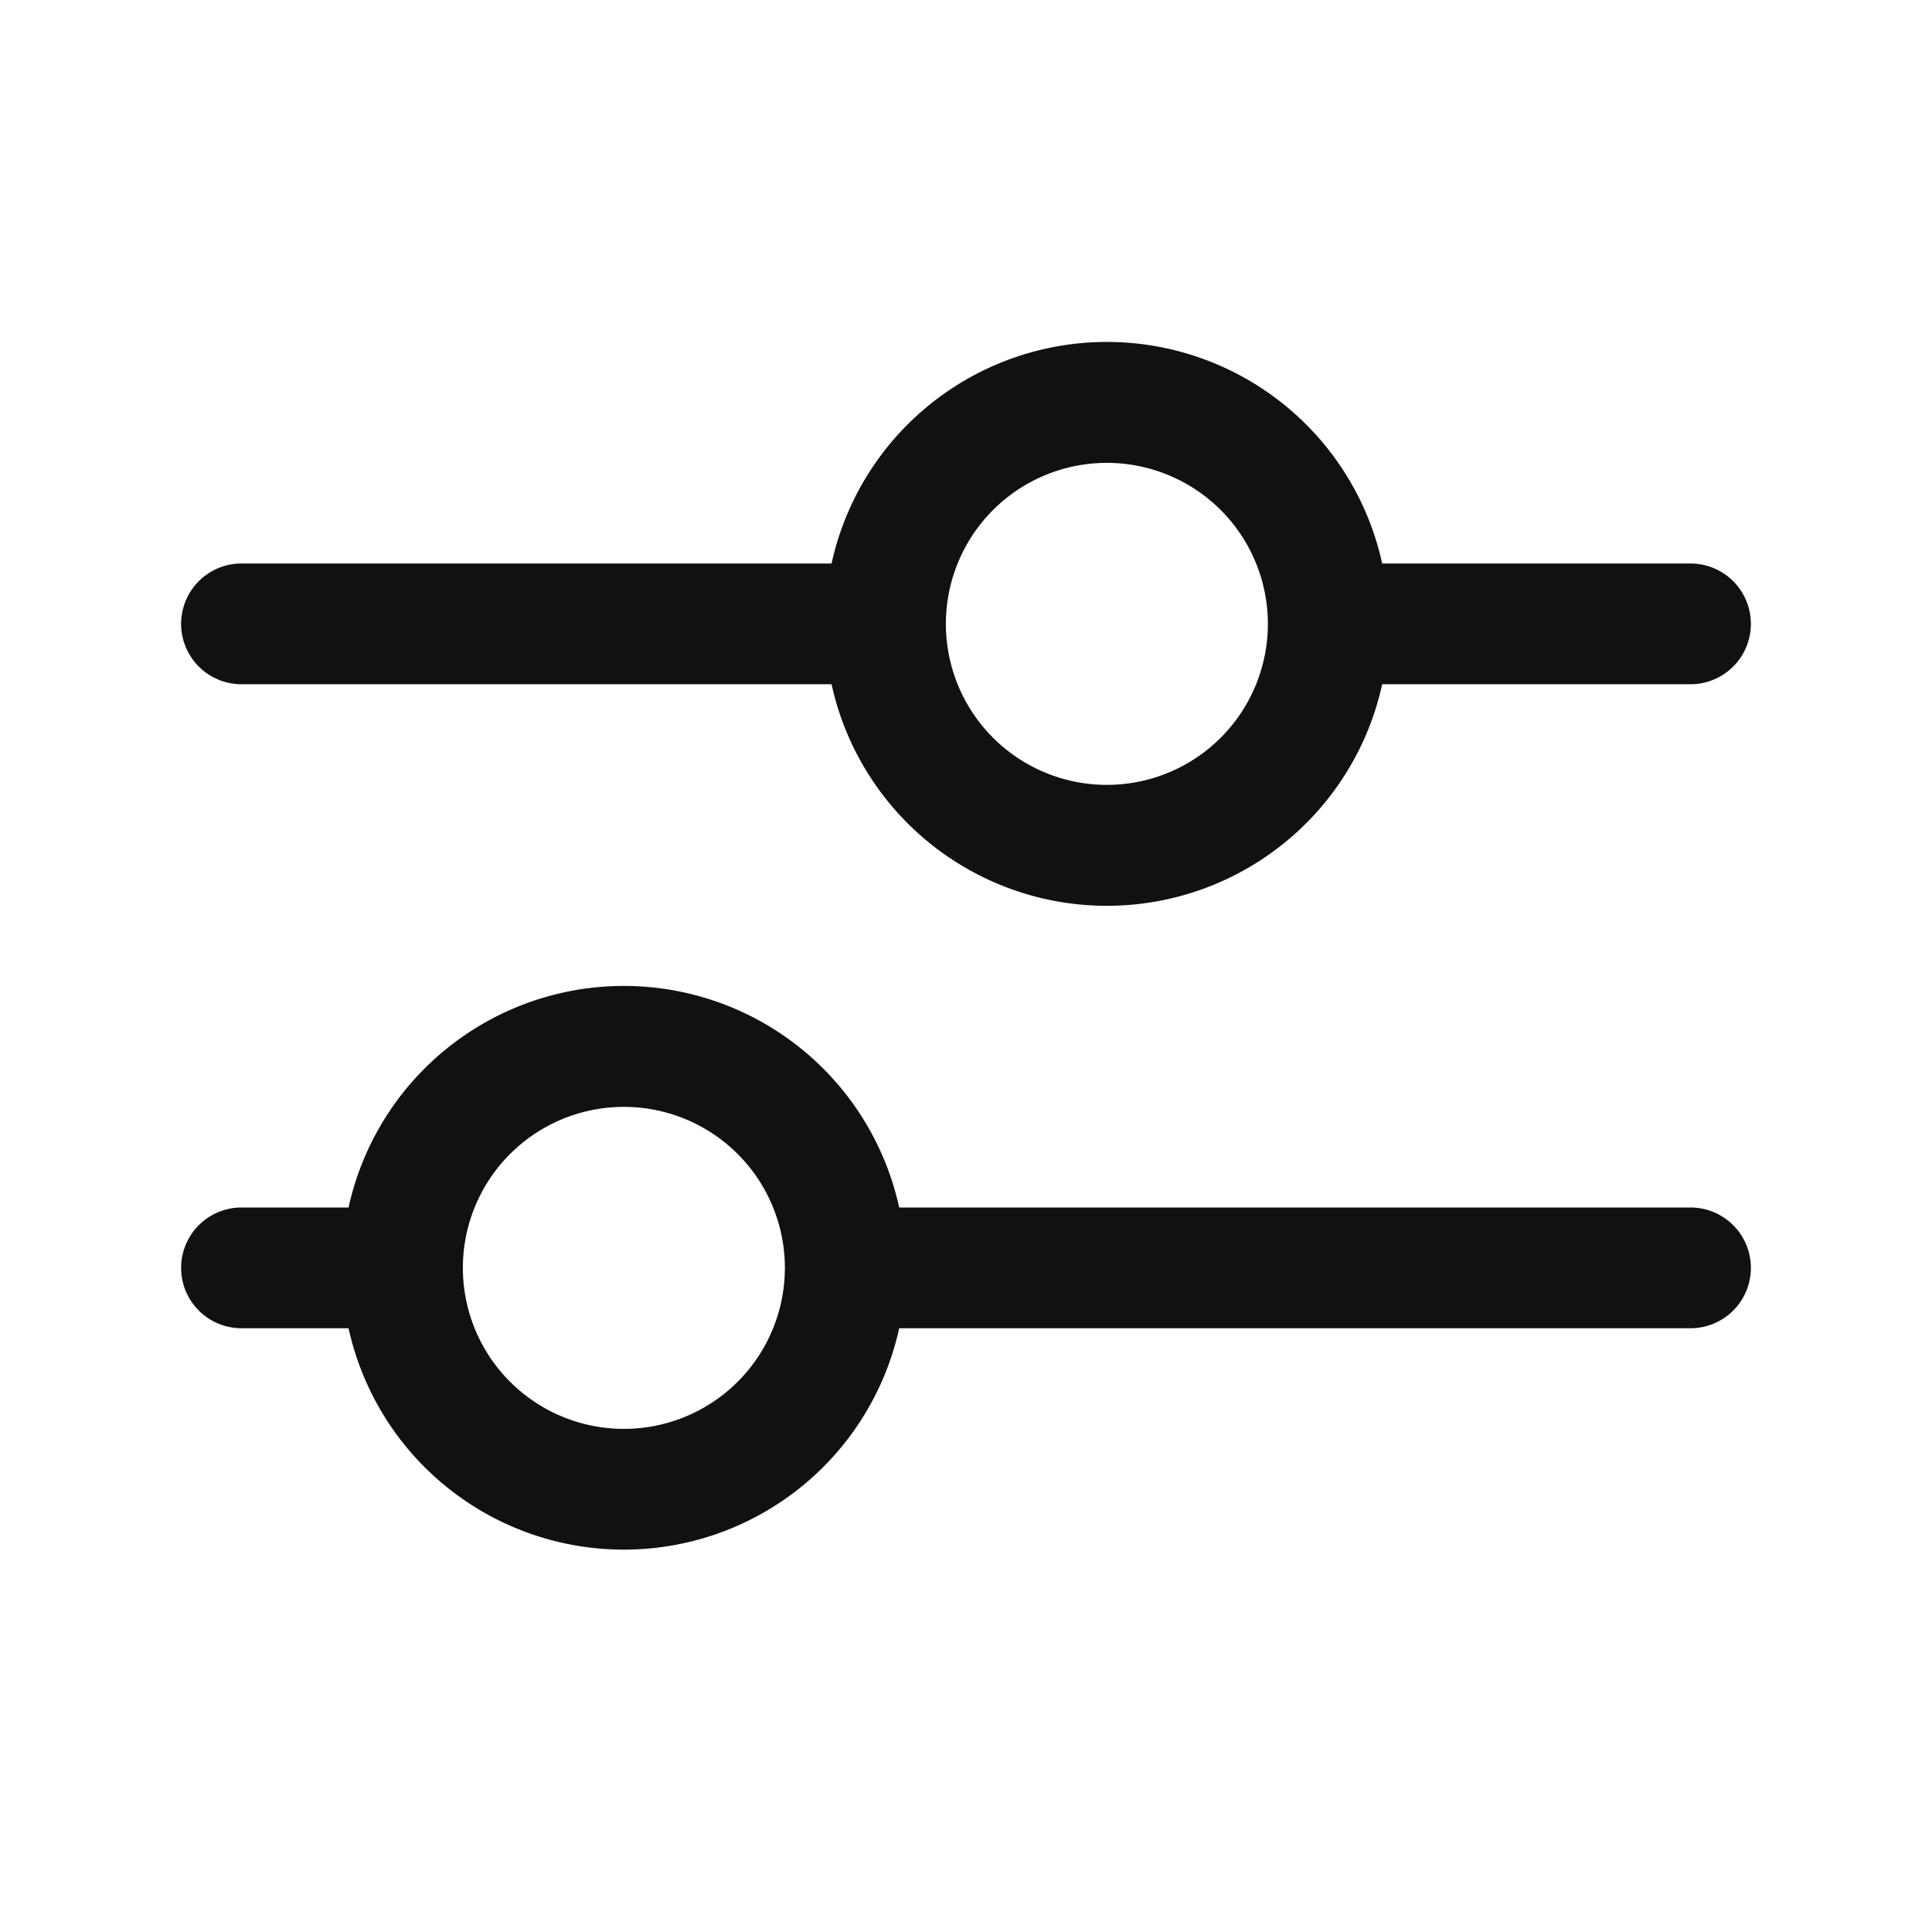<svg viewBox="0 0 24 24" xmlns:xlink="http://www.w3.org/1999/xlink" xmlns="http://www.w3.org/2000/svg" width="24" height="24" fill="none"><path fill="#111" fill-rule="evenodd" d="M11.75 7.75a2 2 0 1 1 4 0 2 2 0 0 1-4 0zm-1.42.75a3.501 3.501 0 0 0 6.84 0H21A.75.75 0 0 0 21 7h-3.83a3.501 3.501 0 0 0-6.84 0H3a.75.75 0 0 0 0 1.5h7.33zm-4.58 7.25a2 2 0 1 1 4 0 2 2 0 0 1-4 0zm2 3.5a3.501 3.501 0 0 1-3.42-2.75H3A.75.75 0 0 1 3 15h1.33a3.501 3.501 0 0 1 6.84 0H21a.75.75 0 0 1 0 1.5h-9.83a3.501 3.501 0 0 1-3.42 2.75z" clip-rule="evenodd"/></svg>